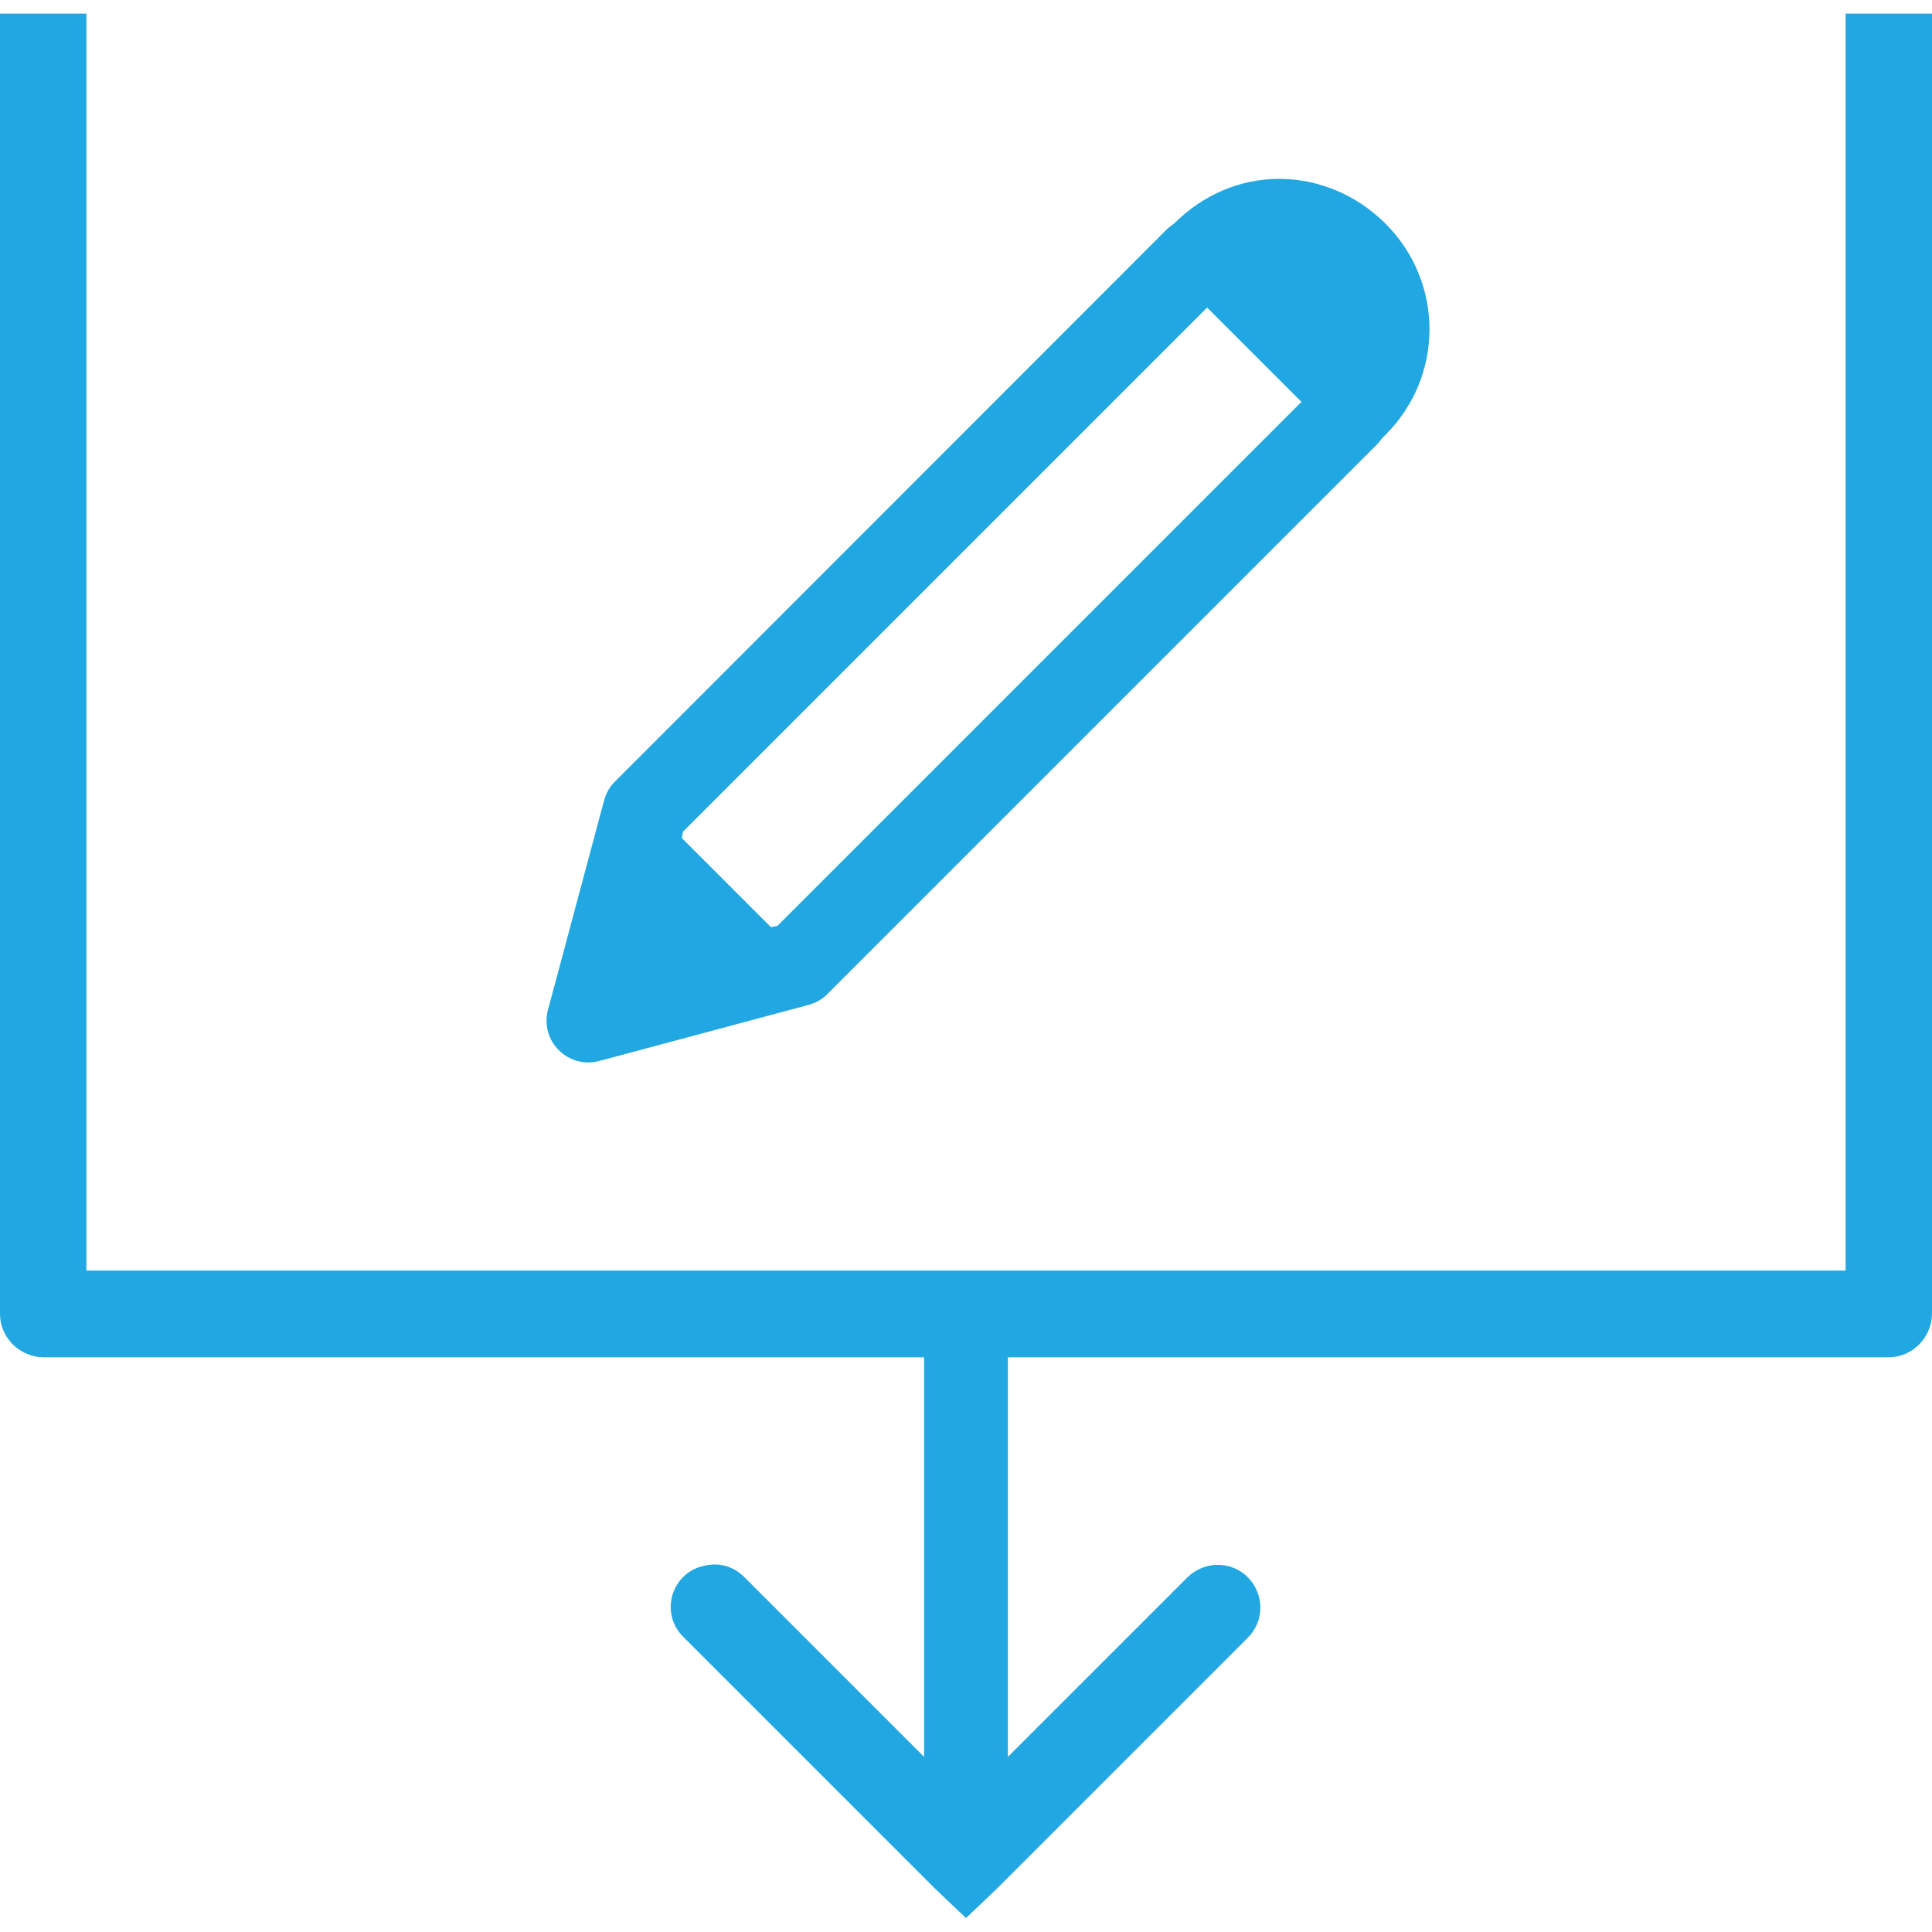 <?xml version="1.0" encoding="utf-8"?>
<!-- Generator: Adobe Illustrator 25.1.0, SVG Export Plug-In . SVG Version: 6.00 Build 0)  -->
<svg version="1.1" id="Layer_1" xmlns="http://www.w3.org/2000/svg" xmlns:xlink="http://www.w3.org/1999/xlink" x="0px" y="0px"
	 viewBox="0 0 512 512" style="enable-background:new 0 0 512 512;" xml:space="preserve">
<style type="text/css">
	.st0{fill:#21A7E1;}
</style>
<path class="st0" d="M0,3.6v344.6c0,6.3,5.2,11.4,11.5,11.5h233.4v105.9L197.3,418c-2.7-2.8-6.6-4-10.4-3.1
	c-4.2,0.7-7.5,3.8-8.7,7.8c-1.2,4.1,0,8.4,3.1,11.3l66.7,66.7l8,7.6l8-7.6l66.7-66.7c4.4-4.4,4.4-11.5,0-16c-4.4-4.4-11.5-4.4-16,0
	l-47.6,47.6V359.7h233.4c6.3,0,11.4-5.2,11.5-11.5V3.6h-22.9v333.1H22.9V3.6H0z M339,47.4c-10.2,0-20.1,4.1-27.8,11.8
	c-1,0.7-2,1.5-2.8,2.4L162.9,207.2c-1.3,1.3-2.3,3-2.8,4.9l-14.9,55.6c-1,3.8,0.1,7.9,2.9,10.6c2.8,2.8,6.8,3.9,10.6,2.9l55.6-14.9
	c1.8-0.5,3.5-1.4,4.9-2.8l141.4-141.4c0,0,2.2-2.2,4.2-4.2c0.5-0.5,1-1.1,1.4-1.7c0.3-0.3,1-1,1-1c15.5-15.5,15.5-40.4,0-55.9
	C359.4,51.5,349.2,47.4,339,47.4z M319.9,81.5l25,25L206,245.4l-1.7,0.3l-23.6-23.6l0.3-1.7L319.9,81.5z"/>
</svg>
